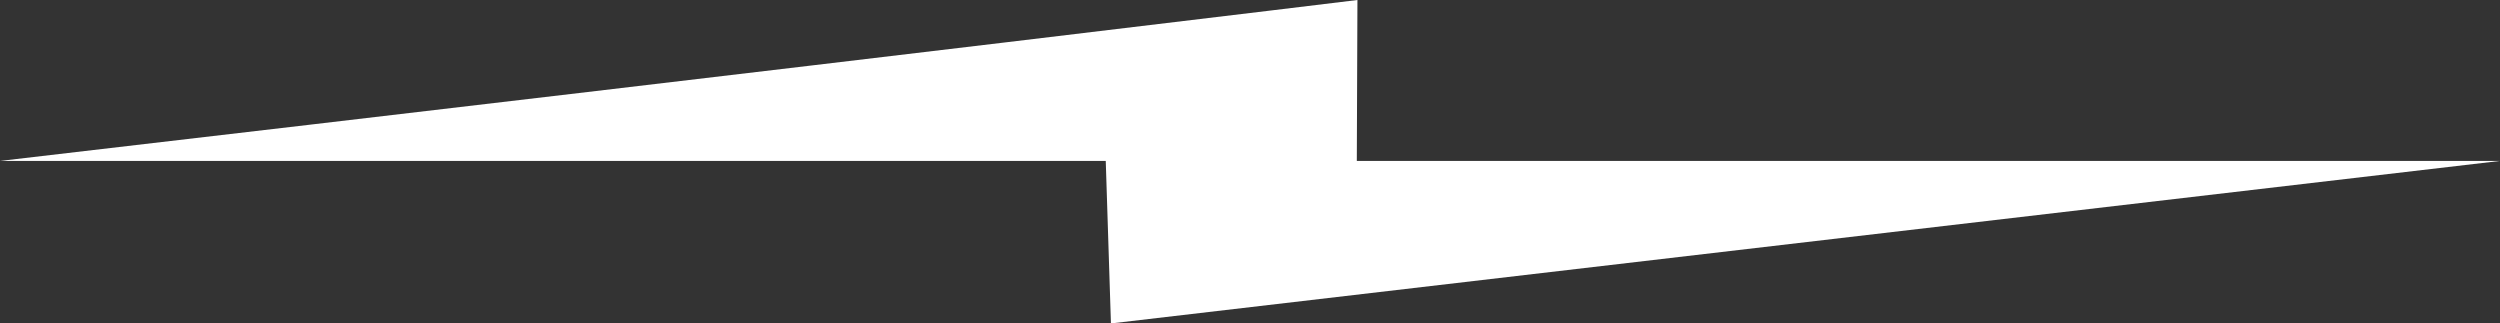 <svg xmlns="http://www.w3.org/2000/svg" viewBox="0 0 400 51.7"><rect x="0" y="0" width="400" height="51.7" fill="#333333" stroke="none"/><defs><style>.cls-1{fill:#fff;}</style></defs><g id="Layer_2" data-name="Layer 2"><g id="Layer_1-2" data-name="Layer 1"><path class="cls-1" d="M400,25.75H217.09L217.19,0S139.32,9.51,0,25.75H176.92l.83,26"/></g></g></svg>